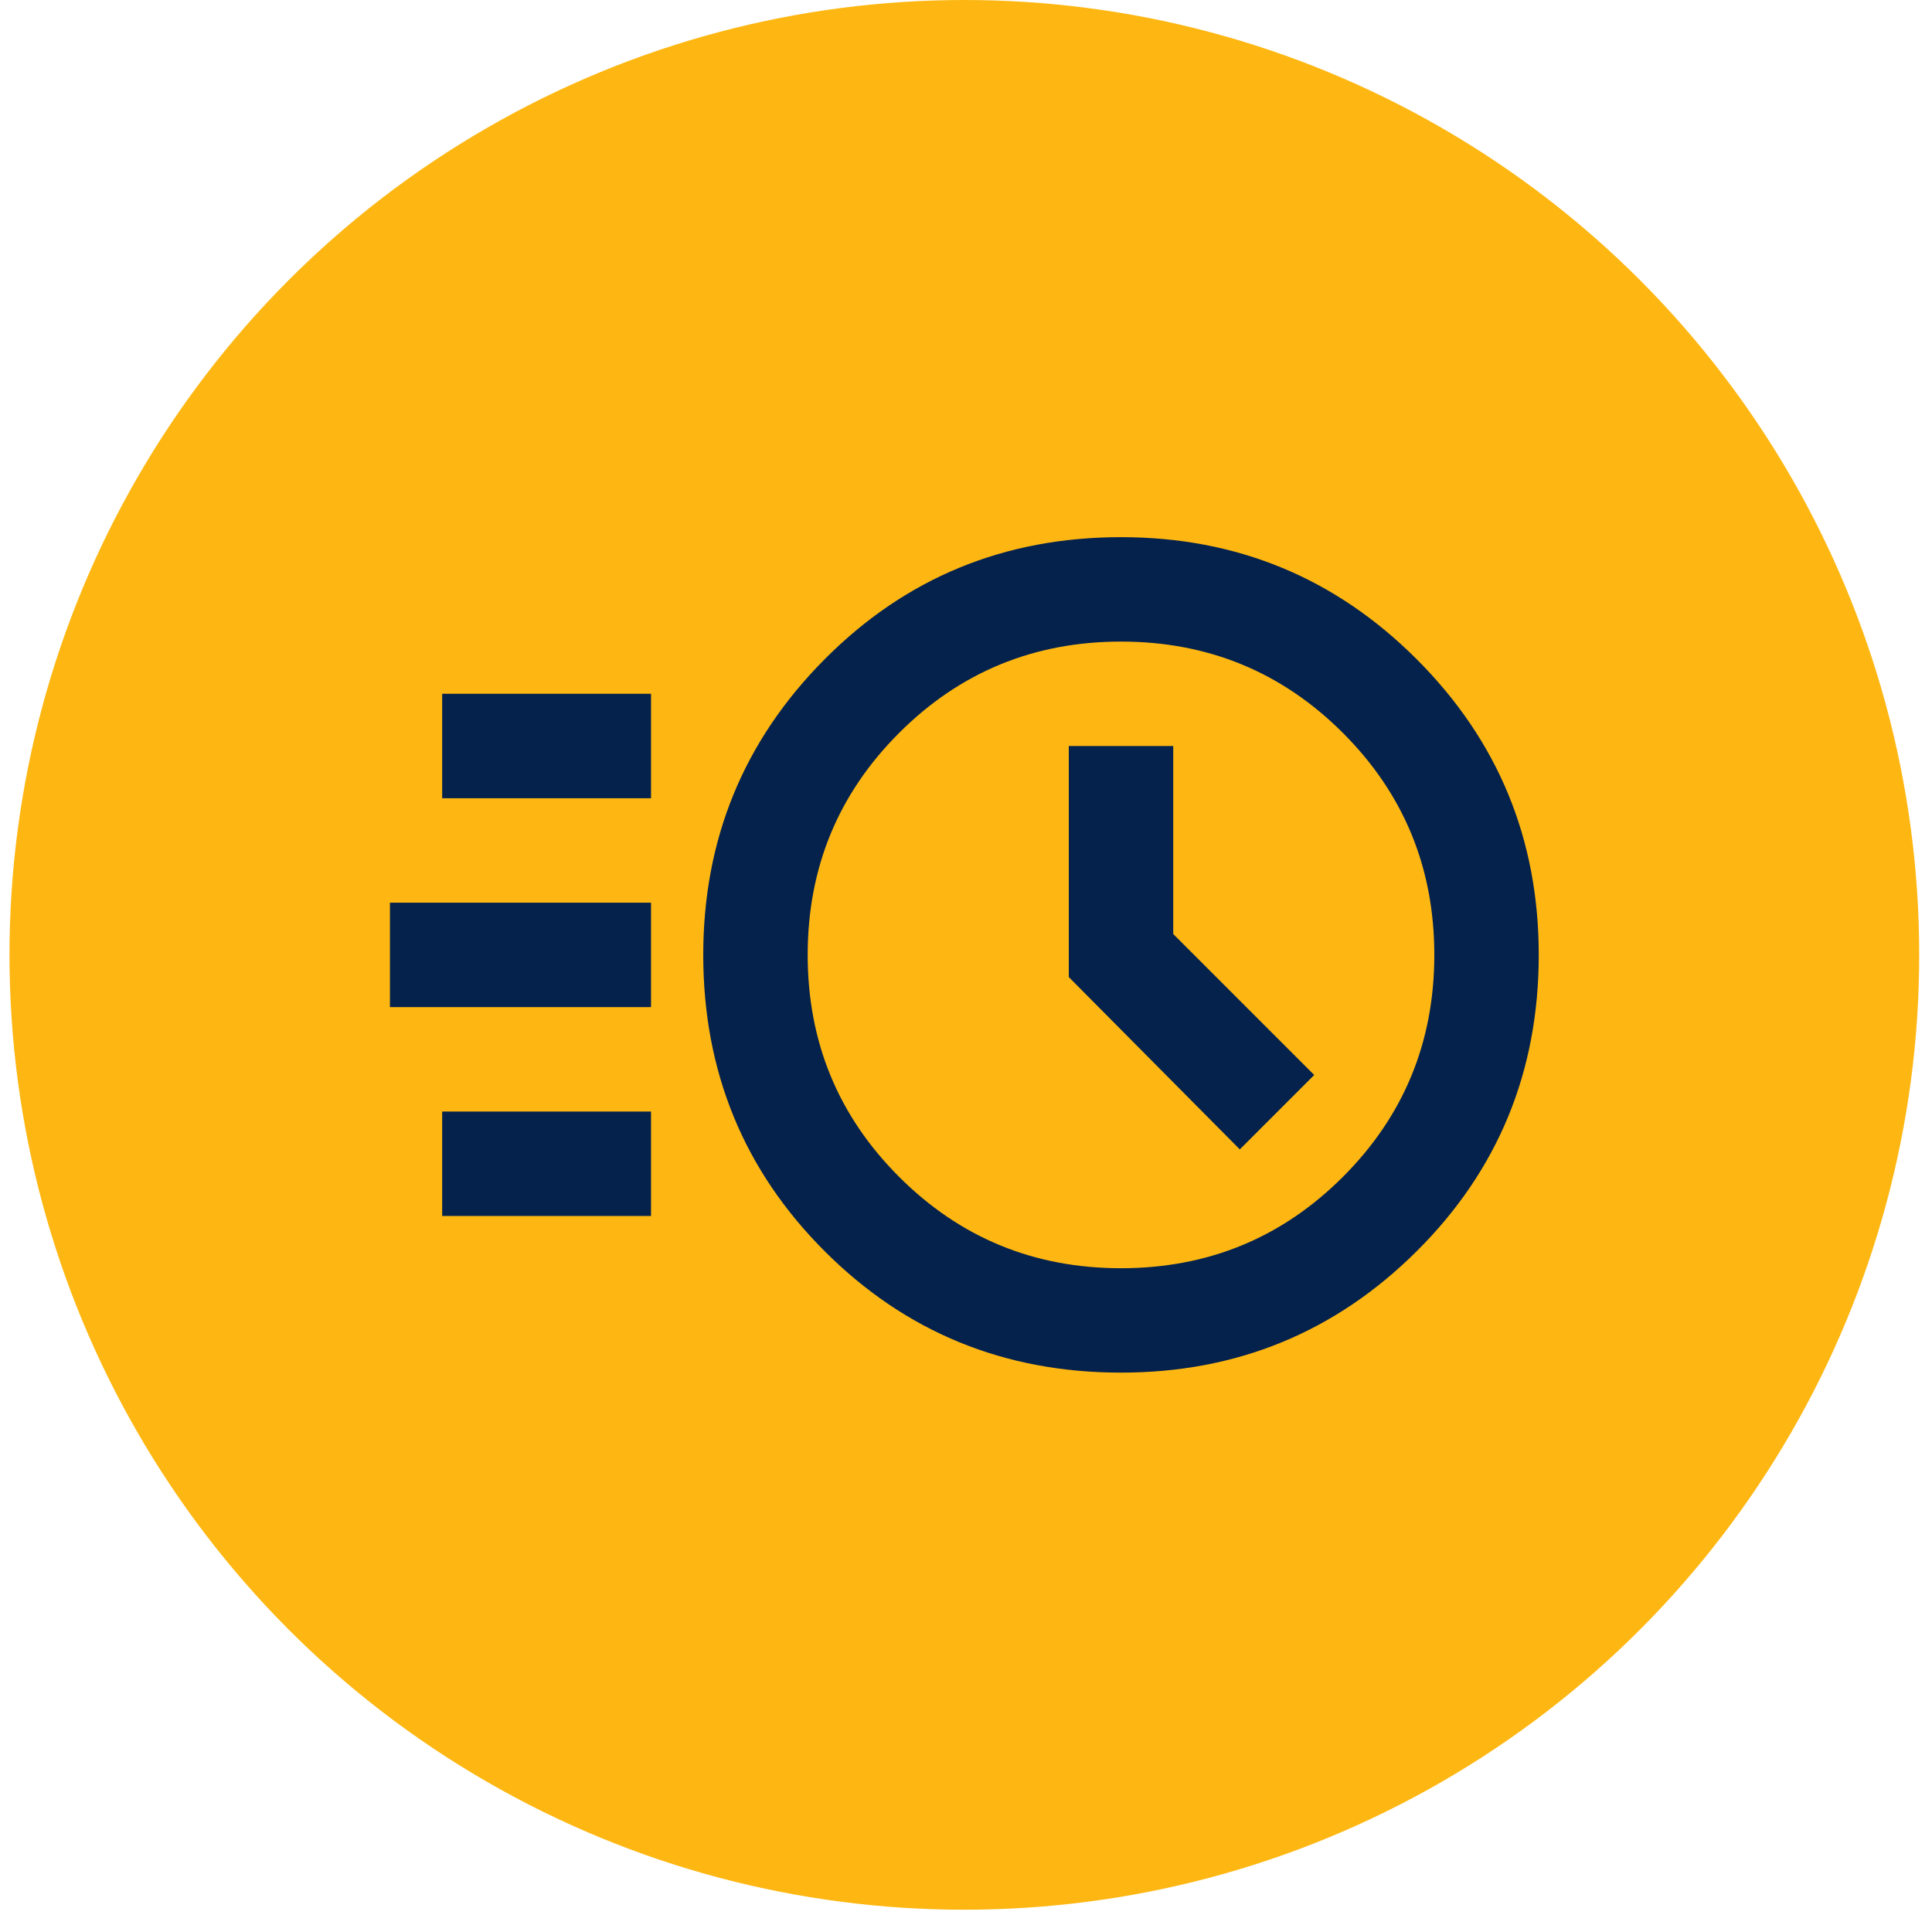<svg width="68" height="68" viewBox="0 0 68 68" fill="none" xmlns="http://www.w3.org/2000/svg">
<circle cx="33.942" cy="33.608" r="33.608" fill="#FEB712"/>
<mask id="mask0_3257_1750" style="mask-type:alpha" maskUnits="userSpaceOnUse" x="11" y="11" width="45" height="45">
<rect x="11.887" y="11.554" width="44.11" height="44.11" fill="#D9D9D9"/>
</mask>
<g mask="url(#mask0_3257_1750)">
<path d="M39.456 48.312C35.351 48.312 31.874 46.888 29.026 44.039C26.177 41.191 24.752 37.714 24.752 33.609C24.752 29.535 26.177 26.066 29.026 23.202C31.874 20.338 35.351 18.906 39.456 18.906C43.53 18.906 46.999 20.338 49.863 23.202C52.727 26.066 54.159 29.535 54.159 33.609C54.159 37.714 52.727 41.191 49.863 44.039C46.999 46.888 43.53 48.312 39.456 48.312ZM39.456 44.637C42.519 44.637 45.123 43.565 47.267 41.42C49.411 39.276 50.483 36.672 50.483 33.609C50.483 30.546 49.411 27.942 47.267 25.798C45.123 23.654 42.519 22.582 39.456 22.582C36.392 22.582 33.789 23.654 31.645 25.798C29.5 27.942 28.428 30.546 28.428 33.609C28.428 36.672 29.5 39.276 31.645 41.42C33.789 43.565 36.392 44.637 39.456 44.637ZM43.637 40.455L46.256 37.836L41.294 32.874V26.257H37.618V34.39L43.637 40.455ZM15.563 28.095V24.419H22.914V28.095H15.563ZM13.725 35.447V31.771H22.914V35.447H13.725ZM15.563 42.799V39.123H22.914V42.799H15.563Z" fill="#05224C"/>
</g>
</svg>

